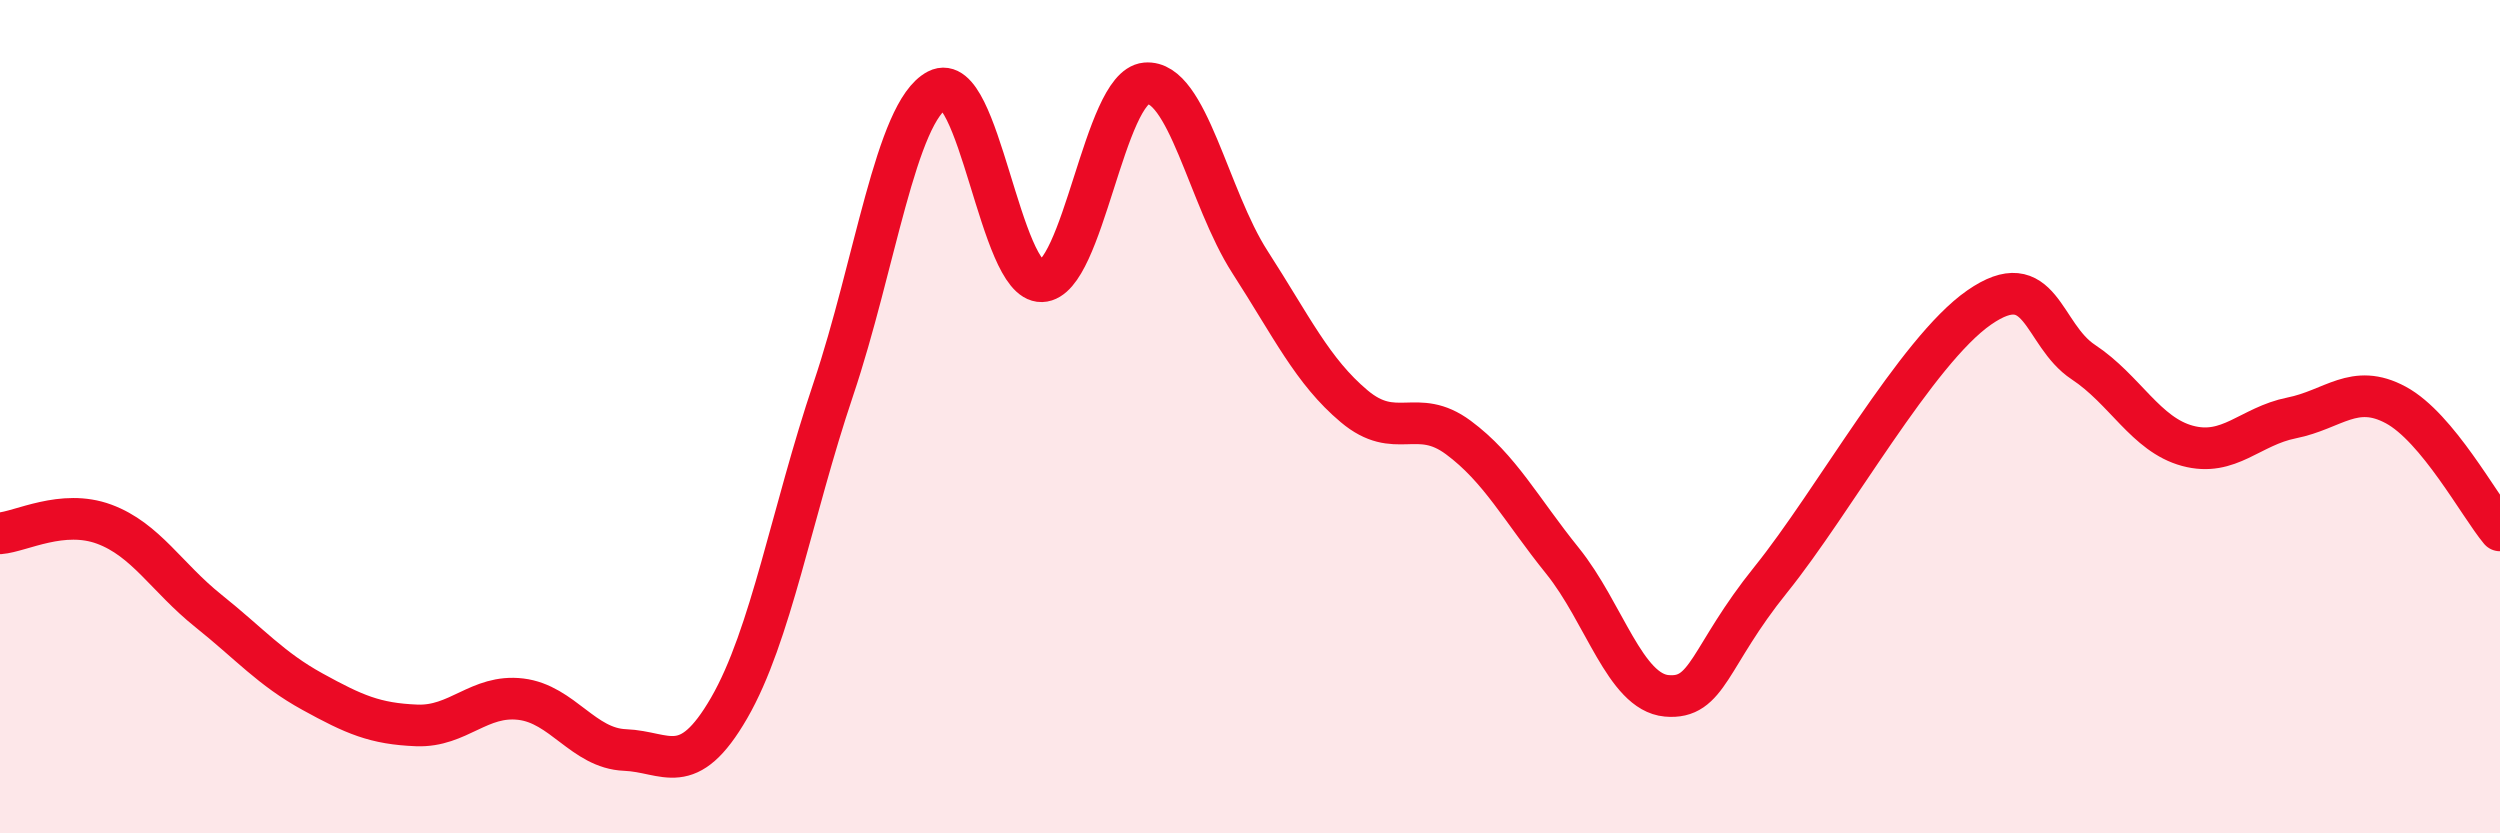 
    <svg width="60" height="20" viewBox="0 0 60 20" xmlns="http://www.w3.org/2000/svg">
      <path
        d="M 0,12.8 C 0.5,12.76 1.5,12.21 2.5,12.58 C 3.5,12.95 4,13.86 5,14.66 C 6,15.46 6.5,16.05 7.5,16.6 C 8.5,17.15 9,17.37 10,17.41 C 11,17.45 11.5,16.66 12.5,16.78 C 13.5,16.9 14,17.96 15,18 C 16,18.04 16.5,18.72 17.5,16.99 C 18.5,15.26 19,12.31 20,9.34 C 21,6.37 21.5,2.68 22.5,2.16 C 23.5,1.64 24,6.78 25,6.75 C 26,6.72 26.5,2.09 27.5,2 C 28.5,1.91 29,4.74 30,6.29 C 31,7.84 31.5,8.91 32.5,9.75 C 33.5,10.59 34,9.76 35,10.5 C 36,11.24 36.5,12.22 37.5,13.46 C 38.5,14.7 39,16.61 40,16.7 C 41,16.79 41,15.77 42.5,13.91 C 44,12.05 46,8.42 47.5,7.38 C 49,6.34 49,8.03 50,8.69 C 51,9.35 51.5,10.43 52.5,10.7 C 53.5,10.97 54,10.23 55,10.03 C 56,9.83 56.5,9.18 57.5,9.72 C 58.5,10.26 59.5,12.13 60,12.73L60 20L0 20Z"
        fill="#EB0A25"
        opacity="0.1"
        stroke-linecap="round"
        stroke-linejoin="round"
      />
      <path
        d="M 0,12.8 C 0.5,12.76 1.5,12.21 2.5,12.58 C 3.5,12.95 4,13.86 5,14.66 C 6,15.46 6.5,16.05 7.5,16.6 C 8.5,17.15 9,17.37 10,17.41 C 11,17.45 11.5,16.66 12.5,16.78 C 13.5,16.9 14,17.96 15,18 C 16,18.04 16.5,18.72 17.5,16.99 C 18.5,15.26 19,12.31 20,9.34 C 21,6.37 21.5,2.68 22.5,2.16 C 23.5,1.64 24,6.78 25,6.75 C 26,6.72 26.5,2.09 27.5,2 C 28.5,1.91 29,4.74 30,6.29 C 31,7.84 31.5,8.91 32.5,9.75 C 33.5,10.59 34,9.76 35,10.5 C 36,11.24 36.5,12.22 37.5,13.46 C 38.5,14.7 39,16.61 40,16.7 C 41,16.79 41,15.77 42.5,13.91 C 44,12.05 46,8.42 47.5,7.38 C 49,6.34 49,8.03 50,8.69 C 51,9.35 51.5,10.43 52.5,10.7 C 53.5,10.97 54,10.23 55,10.03 C 56,9.83 56.5,9.18 57.5,9.72 C 58.5,10.26 59.5,12.13 60,12.73"
        stroke="#EB0A25"
        stroke-width="1"
        fill="none"
        stroke-linecap="round"
        stroke-linejoin="round"
      />
    </svg>
  
